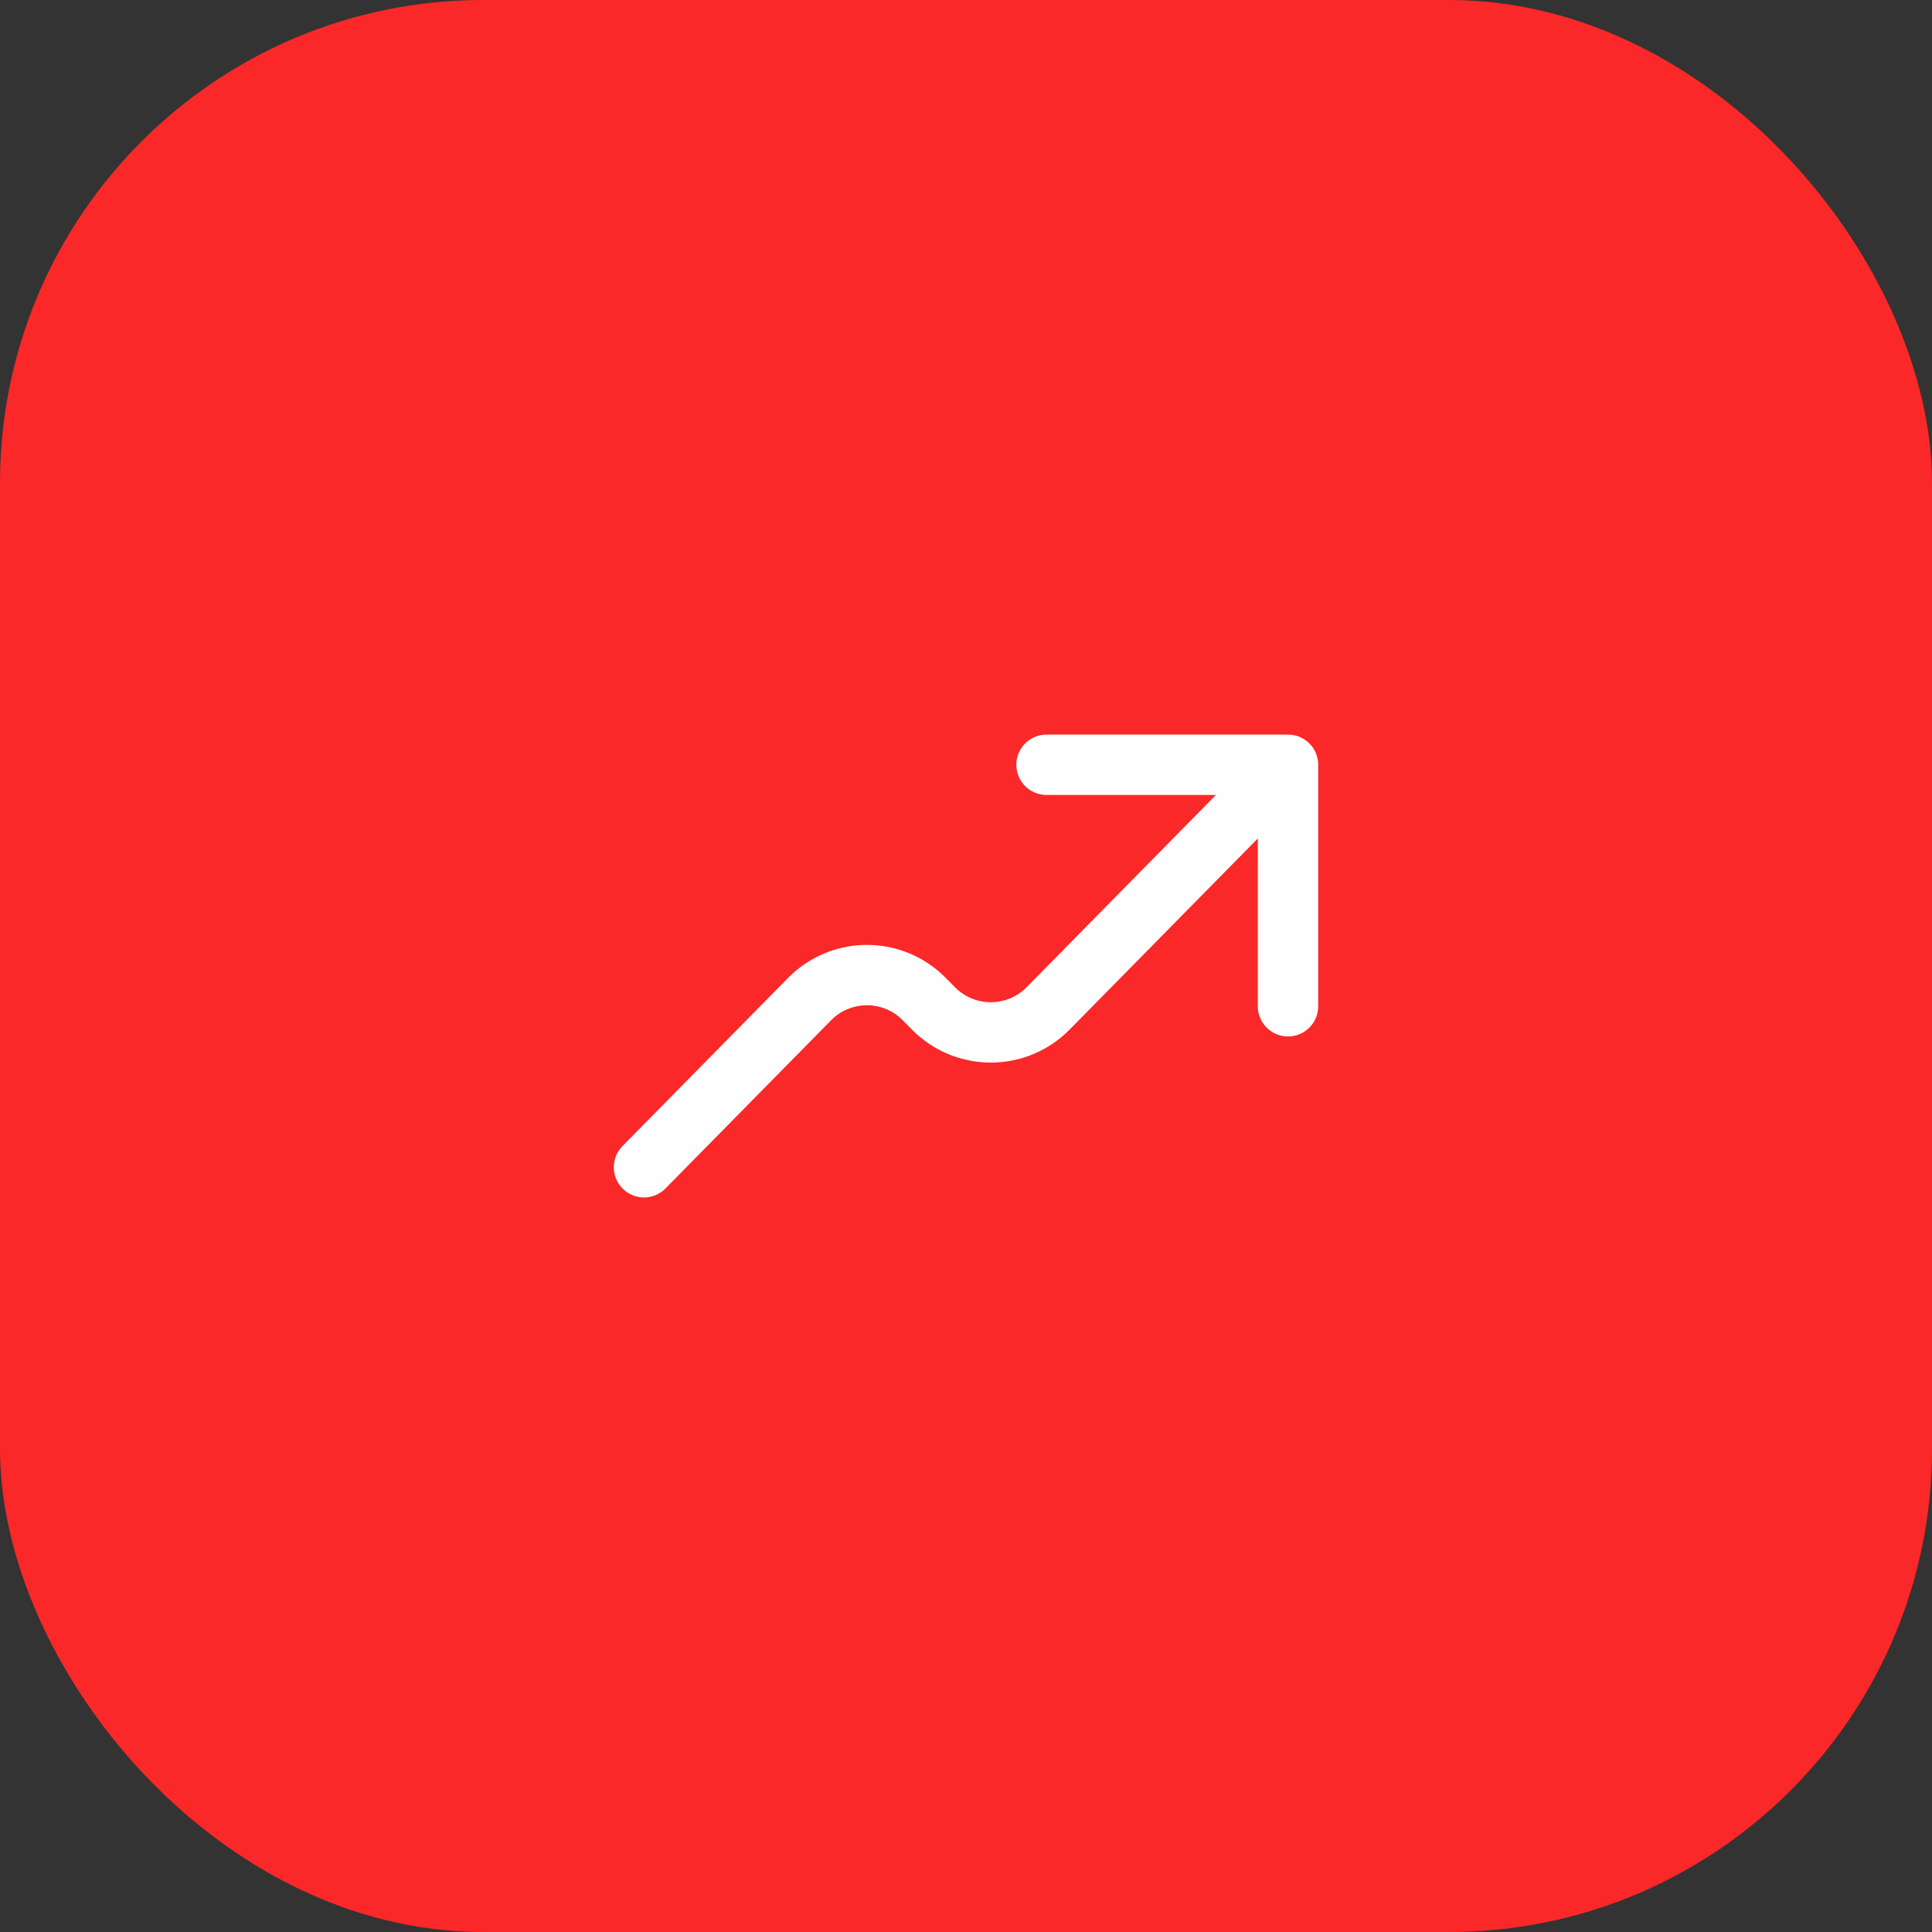 <svg xmlns="http://www.w3.org/2000/svg" width="64" height="64" viewBox="0 0 64 64" fill="none"><rect x="0" y="0" width="64" height="64" fill="#333333" stroke="none"/><rect width="64" height="64" rx="16" fill="#FA2828"></rect><path d="M42.667 25.334L34.872 33.25C34.732 33.392 34.661 33.464 34.599 33.52C33.586 34.426 32.055 34.426 31.043 33.52C30.98 33.464 30.909 33.392 30.769 33.25C30.629 33.108 30.559 33.037 30.496 32.981C29.483 32.074 27.952 32.074 26.939 32.981C26.877 33.037 26.807 33.108 26.668 33.249L21.333 38.667M42.667 25.334L42.667 33.334M42.667 25.334H34.667" stroke="#FEFEFE" stroke-width="2" stroke-linecap="round" stroke-linejoin="round"></path></svg>